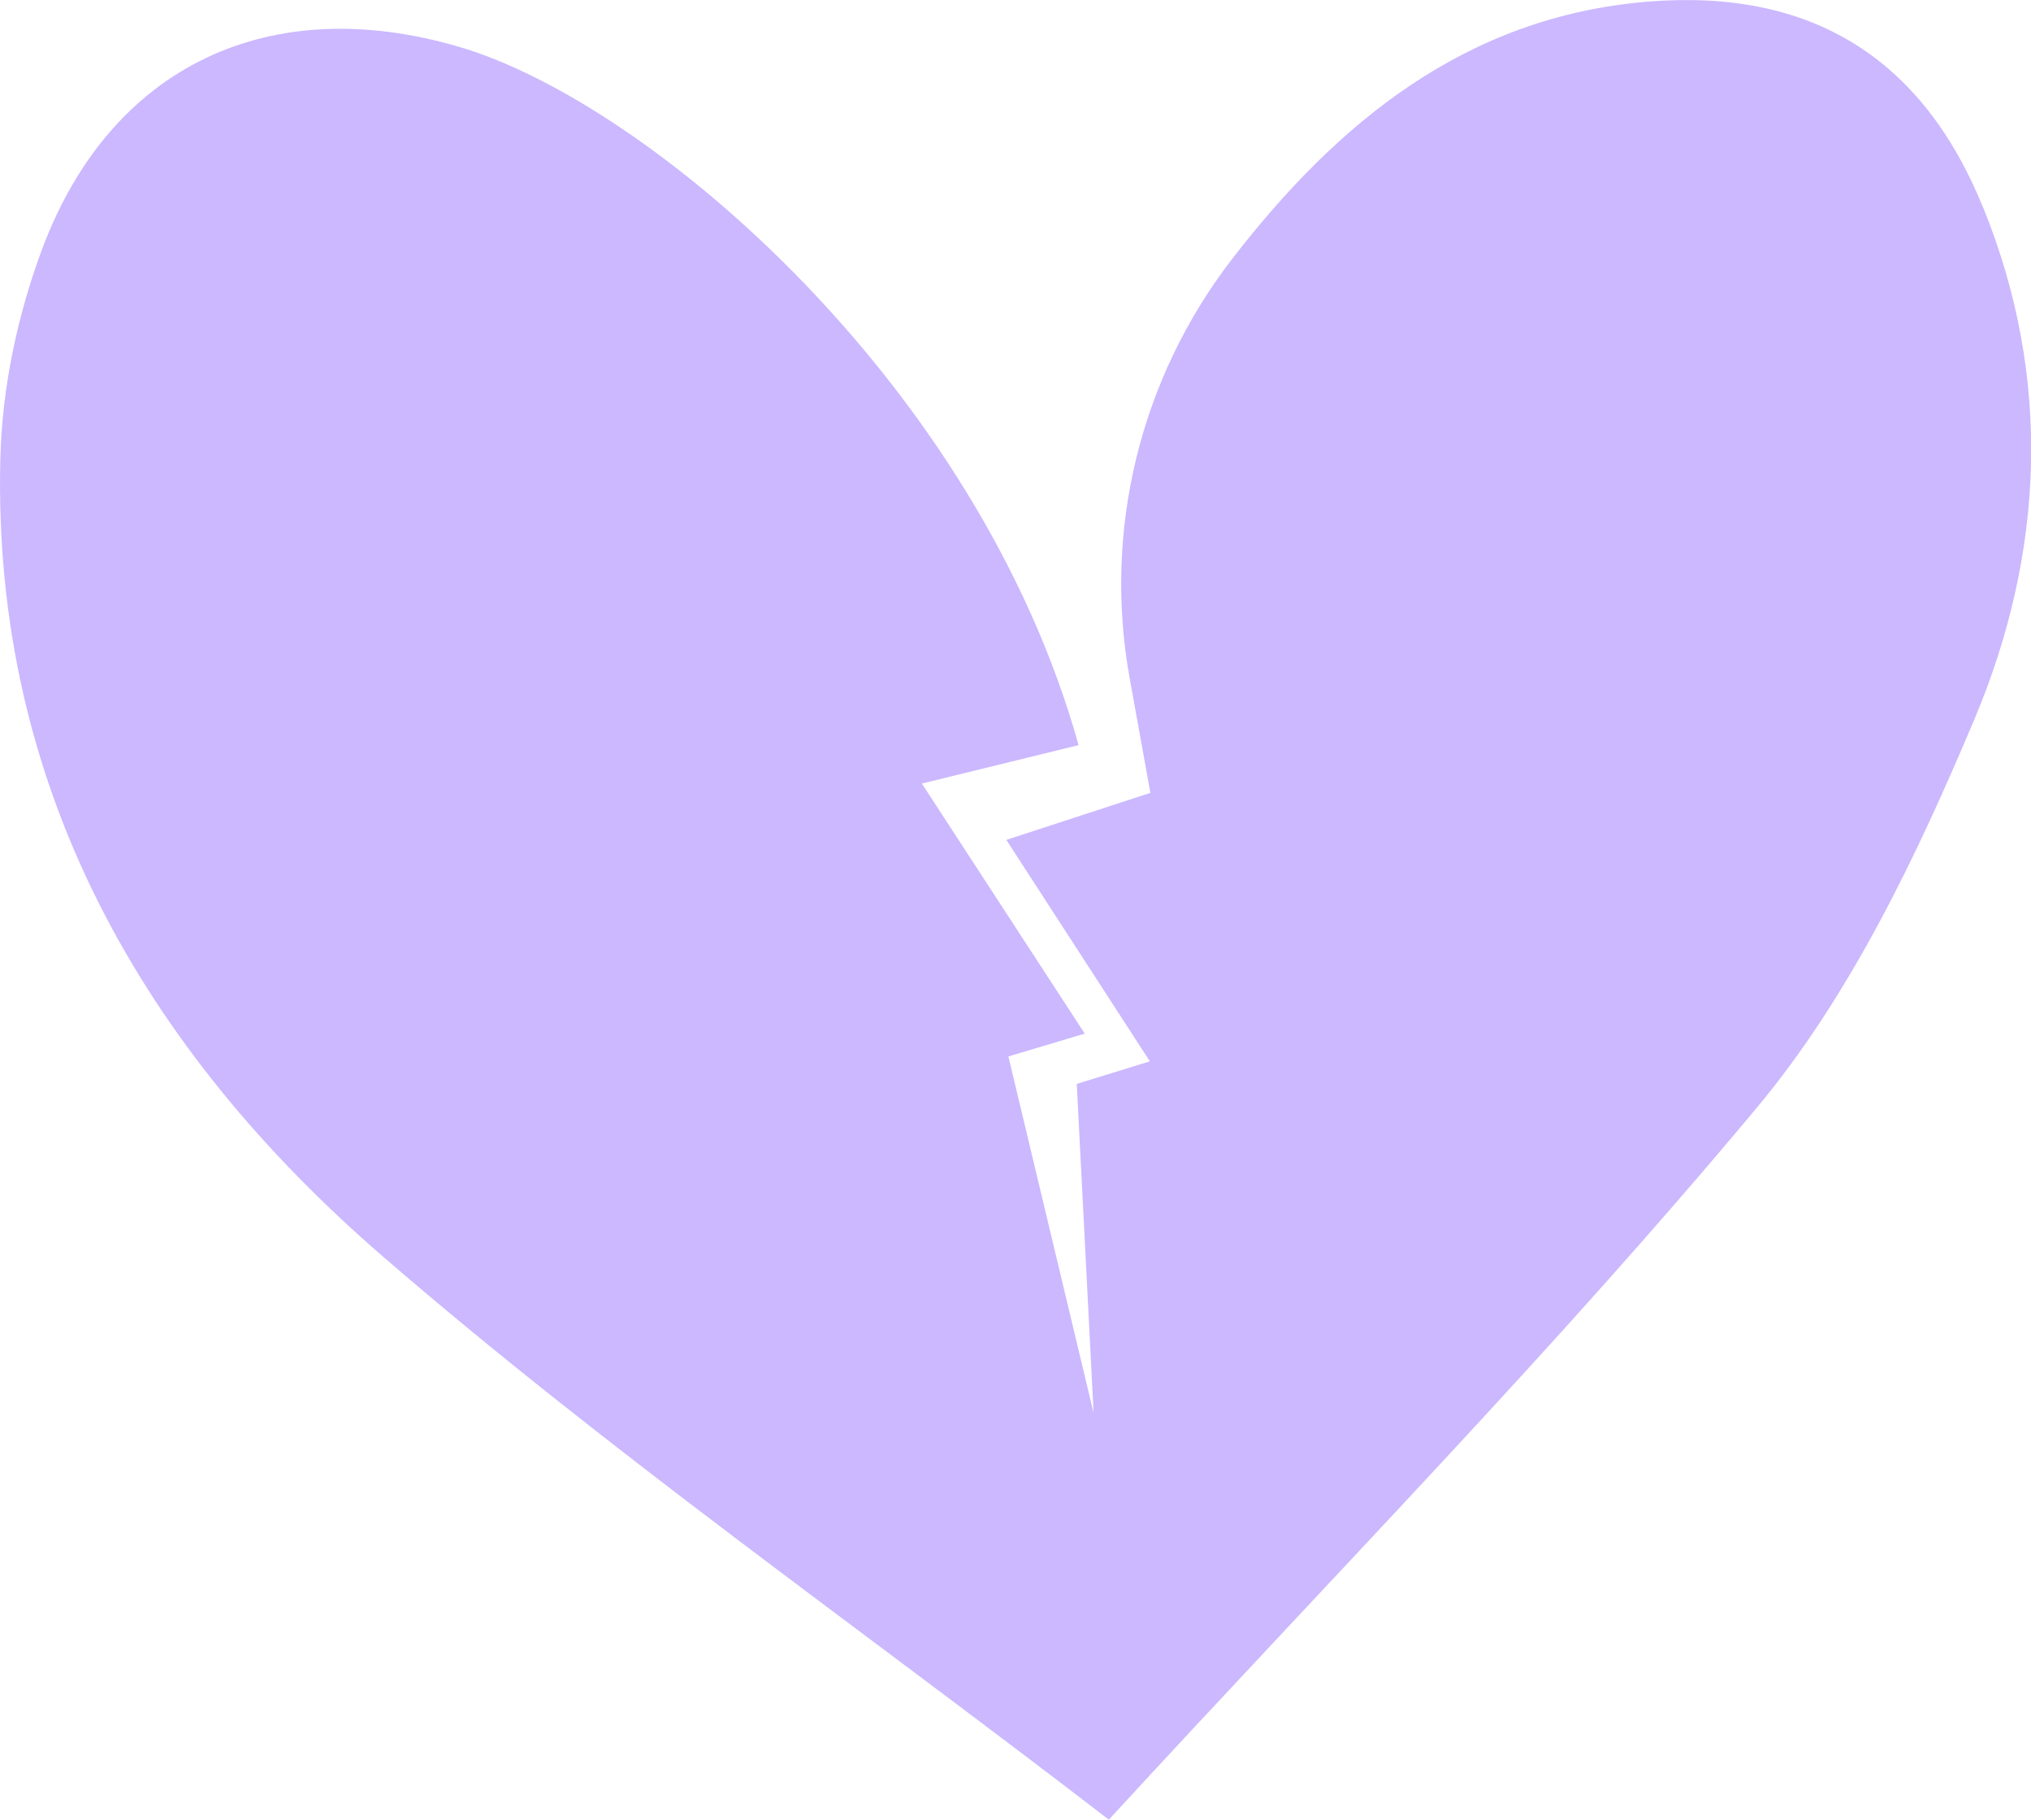 <?xml version="1.0" encoding="UTF-8"?> <svg xmlns="http://www.w3.org/2000/svg" width="48" height="43" viewBox="0 0 48 43" fill="none"><g clip-path="url(#clip0_2650_805)"><path d="M46.862 4.89C45.422 1.353 42.783 -0.271 38.956 0.038C34.633 0.387 31.591 2.915 29.106 6.137C26.943 8.951 26.068 12.536 26.697 16.02L27.188 18.736L23.783 19.847L27.176 25.081L25.448 25.613L25.846 33.392L23.832 24.965L25.636 24.425L21.787 18.516L25.491 17.608C23.103 9.062 15.357 2.443 10.877 1.115C6.4 -0.212 2.637 1.535 1.007 5.856C0.416 7.426 0.048 9.165 0.008 10.839C-0.183 18.613 3.4 24.814 9.069 29.709C14.382 34.3 20.165 38.353 26.206 43C31.503 37.236 36.752 31.895 41.53 26.164C43.738 23.515 45.302 20.221 46.656 17.013C48.306 13.101 48.518 8.951 46.864 4.89H46.862Z" fill="#CBB8FF"></path></g><defs><clipPath id="clip0_2650_805"><rect width="48" height="43" fill="white"></rect></clipPath></defs></svg> 